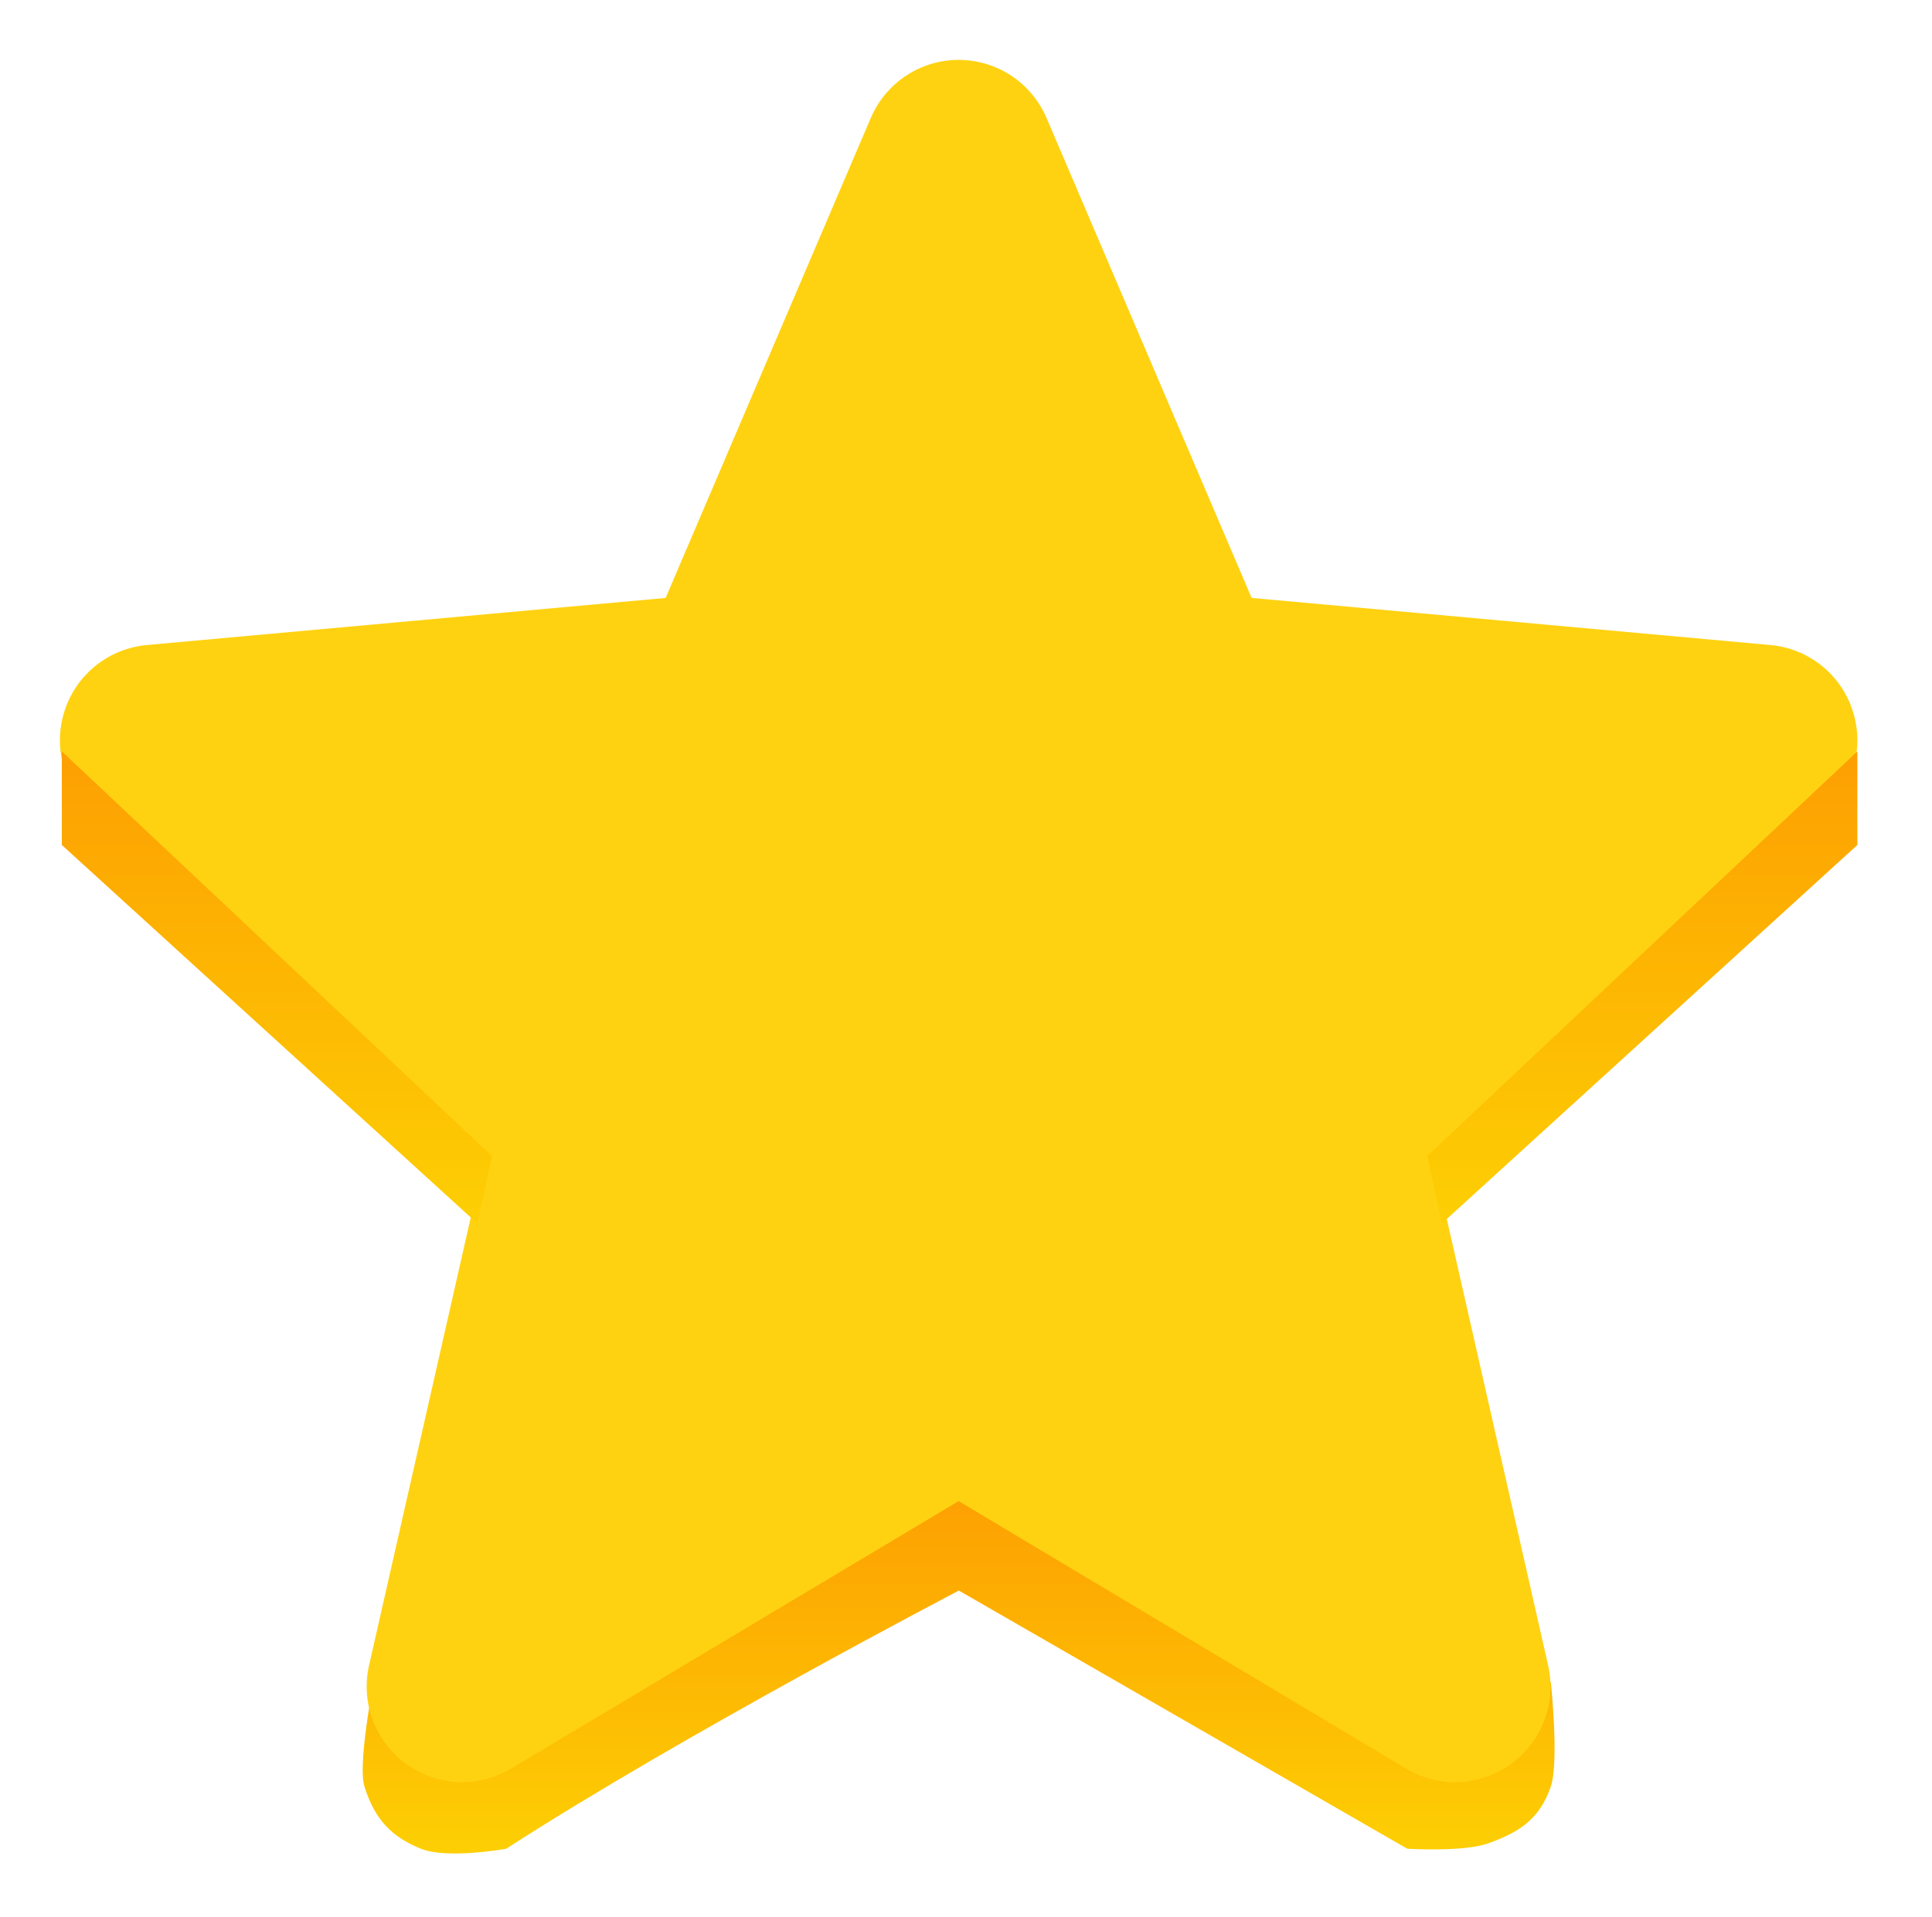<svg width="129" height="128" viewBox="0 0 129 128" fill="none" xmlns="http://www.w3.org/2000/svg">
<g filter="url(#filter0_d_8863_7800)">
<path d="M24.334 115.303C23.82 113.627 25.186 107.067 25.186 107.067L31.291 112.919L64.023 95.492L96.819 114.418L103.549 108.323C103.549 108.323 104.111 113.649 103.549 115.303C102.78 117.565 101.331 118.396 99.354 119.105C97.722 119.691 93.966 119.462 93.966 119.462L64.023 102.22C64.023 102.22 45.602 111.835 33.797 119.462C33.797 119.462 29.878 120.172 28.107 119.462C26.198 118.695 25.021 117.539 24.334 115.303Z" fill="url(#paint0_linear_8863_7800)"/>
<path d="M123.703 43.462C123.319 42.273 122.594 41.222 121.617 40.443C120.641 39.663 119.456 39.187 118.212 39.076L83.572 35.93L69.874 3.87C68.864 1.52 66.564 0 64.008 0C61.453 0 59.153 1.521 58.143 3.876L44.445 35.931L9.8 39.076C8.556 39.19 7.374 39.666 6.399 40.446C5.424 41.225 4.699 42.274 4.314 43.462C3.524 45.892 4.254 48.558 6.179 50.238L32.363 73.201L24.642 107.212C24.077 109.712 25.047 112.297 27.122 113.797C28.238 114.603 29.543 115.013 30.858 115.013C31.993 115.013 33.118 114.707 34.128 114.103L64.008 96.245L93.877 114.103C96.063 115.418 98.818 115.298 100.889 113.797C101.902 113.064 102.678 112.048 103.119 110.877C103.56 109.706 103.647 108.432 103.369 107.212L95.648 73.201L121.832 50.243C122.774 49.42 123.453 48.339 123.786 47.133C124.118 45.928 124.09 44.651 123.703 43.462Z" fill="#FFD211"/>
<path d="M4.129 52.43V46.18L32.847 73.197L31.877 77.708L4.129 52.43Z" fill="url(#paint1_linear_8863_7800)"/>
<path d="M124.016 52.43V46.18L95.297 73.197L96.268 77.708L124.016 52.43Z" fill="url(#paint2_linear_8863_7800)"/>
</g>
<defs>
<filter id="filter0_d_8863_7800" x="0" y="0" width="128.016" height="127.781" filterUnits="userSpaceOnUse" color-interpolation-filters="sRGB">
<feFlood flood-opacity="0" result="BackgroundImageFix"/>
<feColorMatrix in="SourceAlpha" type="matrix" values="0 0 0 0 0 0 0 0 0 0 0 0 0 0 0 0 0 0 127 0" result="hardAlpha"/>
<feOffset dy="4"/>
<feGaussianBlur stdDeviation="2"/>
<feComposite in2="hardAlpha" operator="out"/>
<feColorMatrix type="matrix" values="0 0 0 0 0 0 0 0 0 0 0 0 0 0 0 0 0 0 0.15 0"/>
<feBlend mode="normal" in2="BackgroundImageFix" result="effect1_dropShadow_8863_7800"/>
<feBlend mode="normal" in="SourceGraphic" in2="effect1_dropShadow_8863_7800" result="shape"/>
</filter>
<linearGradient id="paint0_linear_8863_7800" x1="63.952" y1="95.492" x2="63.952" y2="119.706" gradientUnits="userSpaceOnUse">
<stop stop-color="#FD9F02"/>
<stop offset="1" stop-color="#FDCF03"/>
</linearGradient>
<linearGradient id="paint1_linear_8863_7800" x1="18.488" y1="46.18" x2="18.488" y2="77.708" gradientUnits="userSpaceOnUse">
<stop stop-color="#FD9F02"/>
<stop offset="1" stop-color="#FDCF03"/>
</linearGradient>
<linearGradient id="paint2_linear_8863_7800" x1="109.656" y1="46.18" x2="109.656" y2="77.708" gradientUnits="userSpaceOnUse">
<stop stop-color="#FD9F02"/>
<stop offset="1" stop-color="#FDCF03"/>
</linearGradient>
</defs>
</svg>
